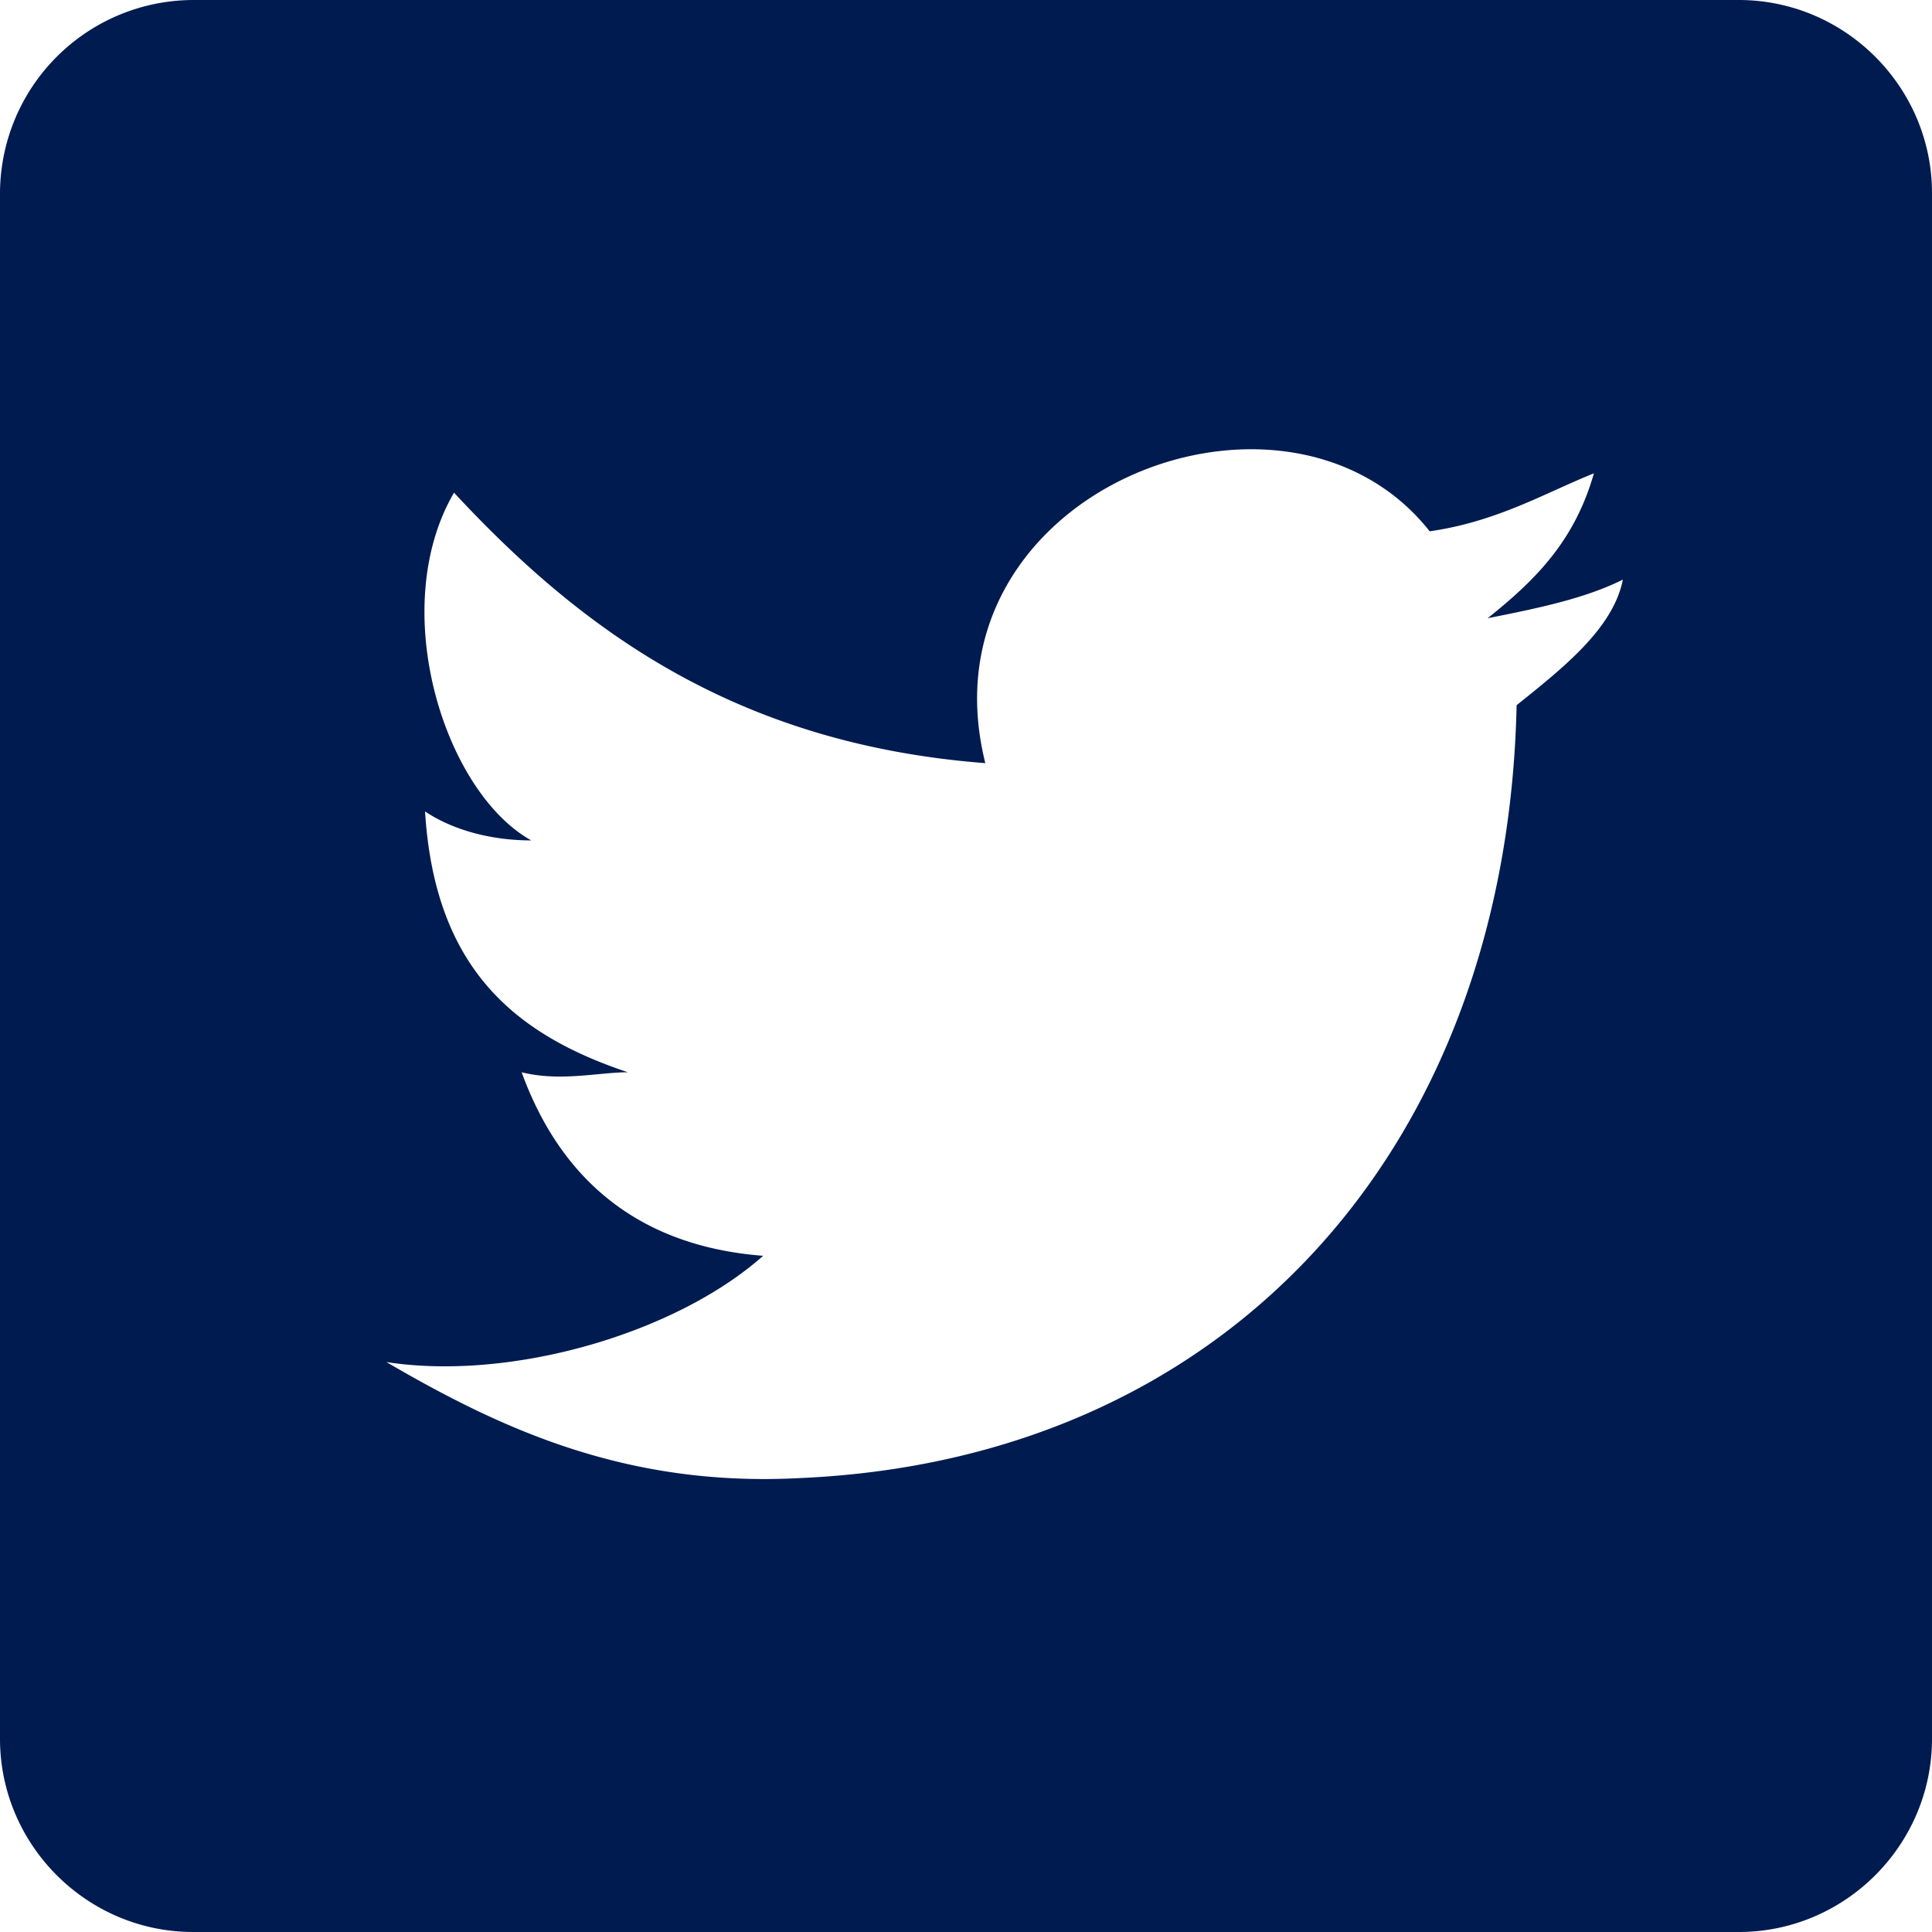 <svg width="39" height="39" viewBox="0 0 39 39" xmlns="http://www.w3.org/2000/svg"><title>DA6B9CDB-AFC8-4AFF-8A21-AA6726201767</title><path d="M35.1 0H3.9A3.911 3.911 0 0 0 0 3.9v31.2C0 37.245 1.755 39 3.9 39h31.2c2.145 0 3.9-1.755 3.9-3.9V3.9C39 1.755 37.245 0 35.1 0zm-4.485 14.235c-.195 8.97-5.85 15.21-14.43 15.6-3.51.195-6.045-.975-8.385-2.34 2.535.39 5.85-.585 7.605-2.145-2.535-.195-4.095-1.56-4.875-3.705.78.195 1.56 0 2.145 0-2.34-.78-3.9-2.145-4.095-5.265.585.39 1.365.585 2.145.585-1.755-.975-2.925-4.68-1.56-7.02 2.535 2.73 5.655 5.07 10.725 5.46-1.365-5.46 6.045-8.385 8.97-4.68 1.365-.195 2.34-.78 3.315-1.17-.39 1.365-1.17 2.145-2.145 2.925.975-.195 1.95-.39 2.73-.78-.195.975-1.17 1.755-2.145 2.535z" fill-rule="nonzero" fill="#001B50"/></svg>